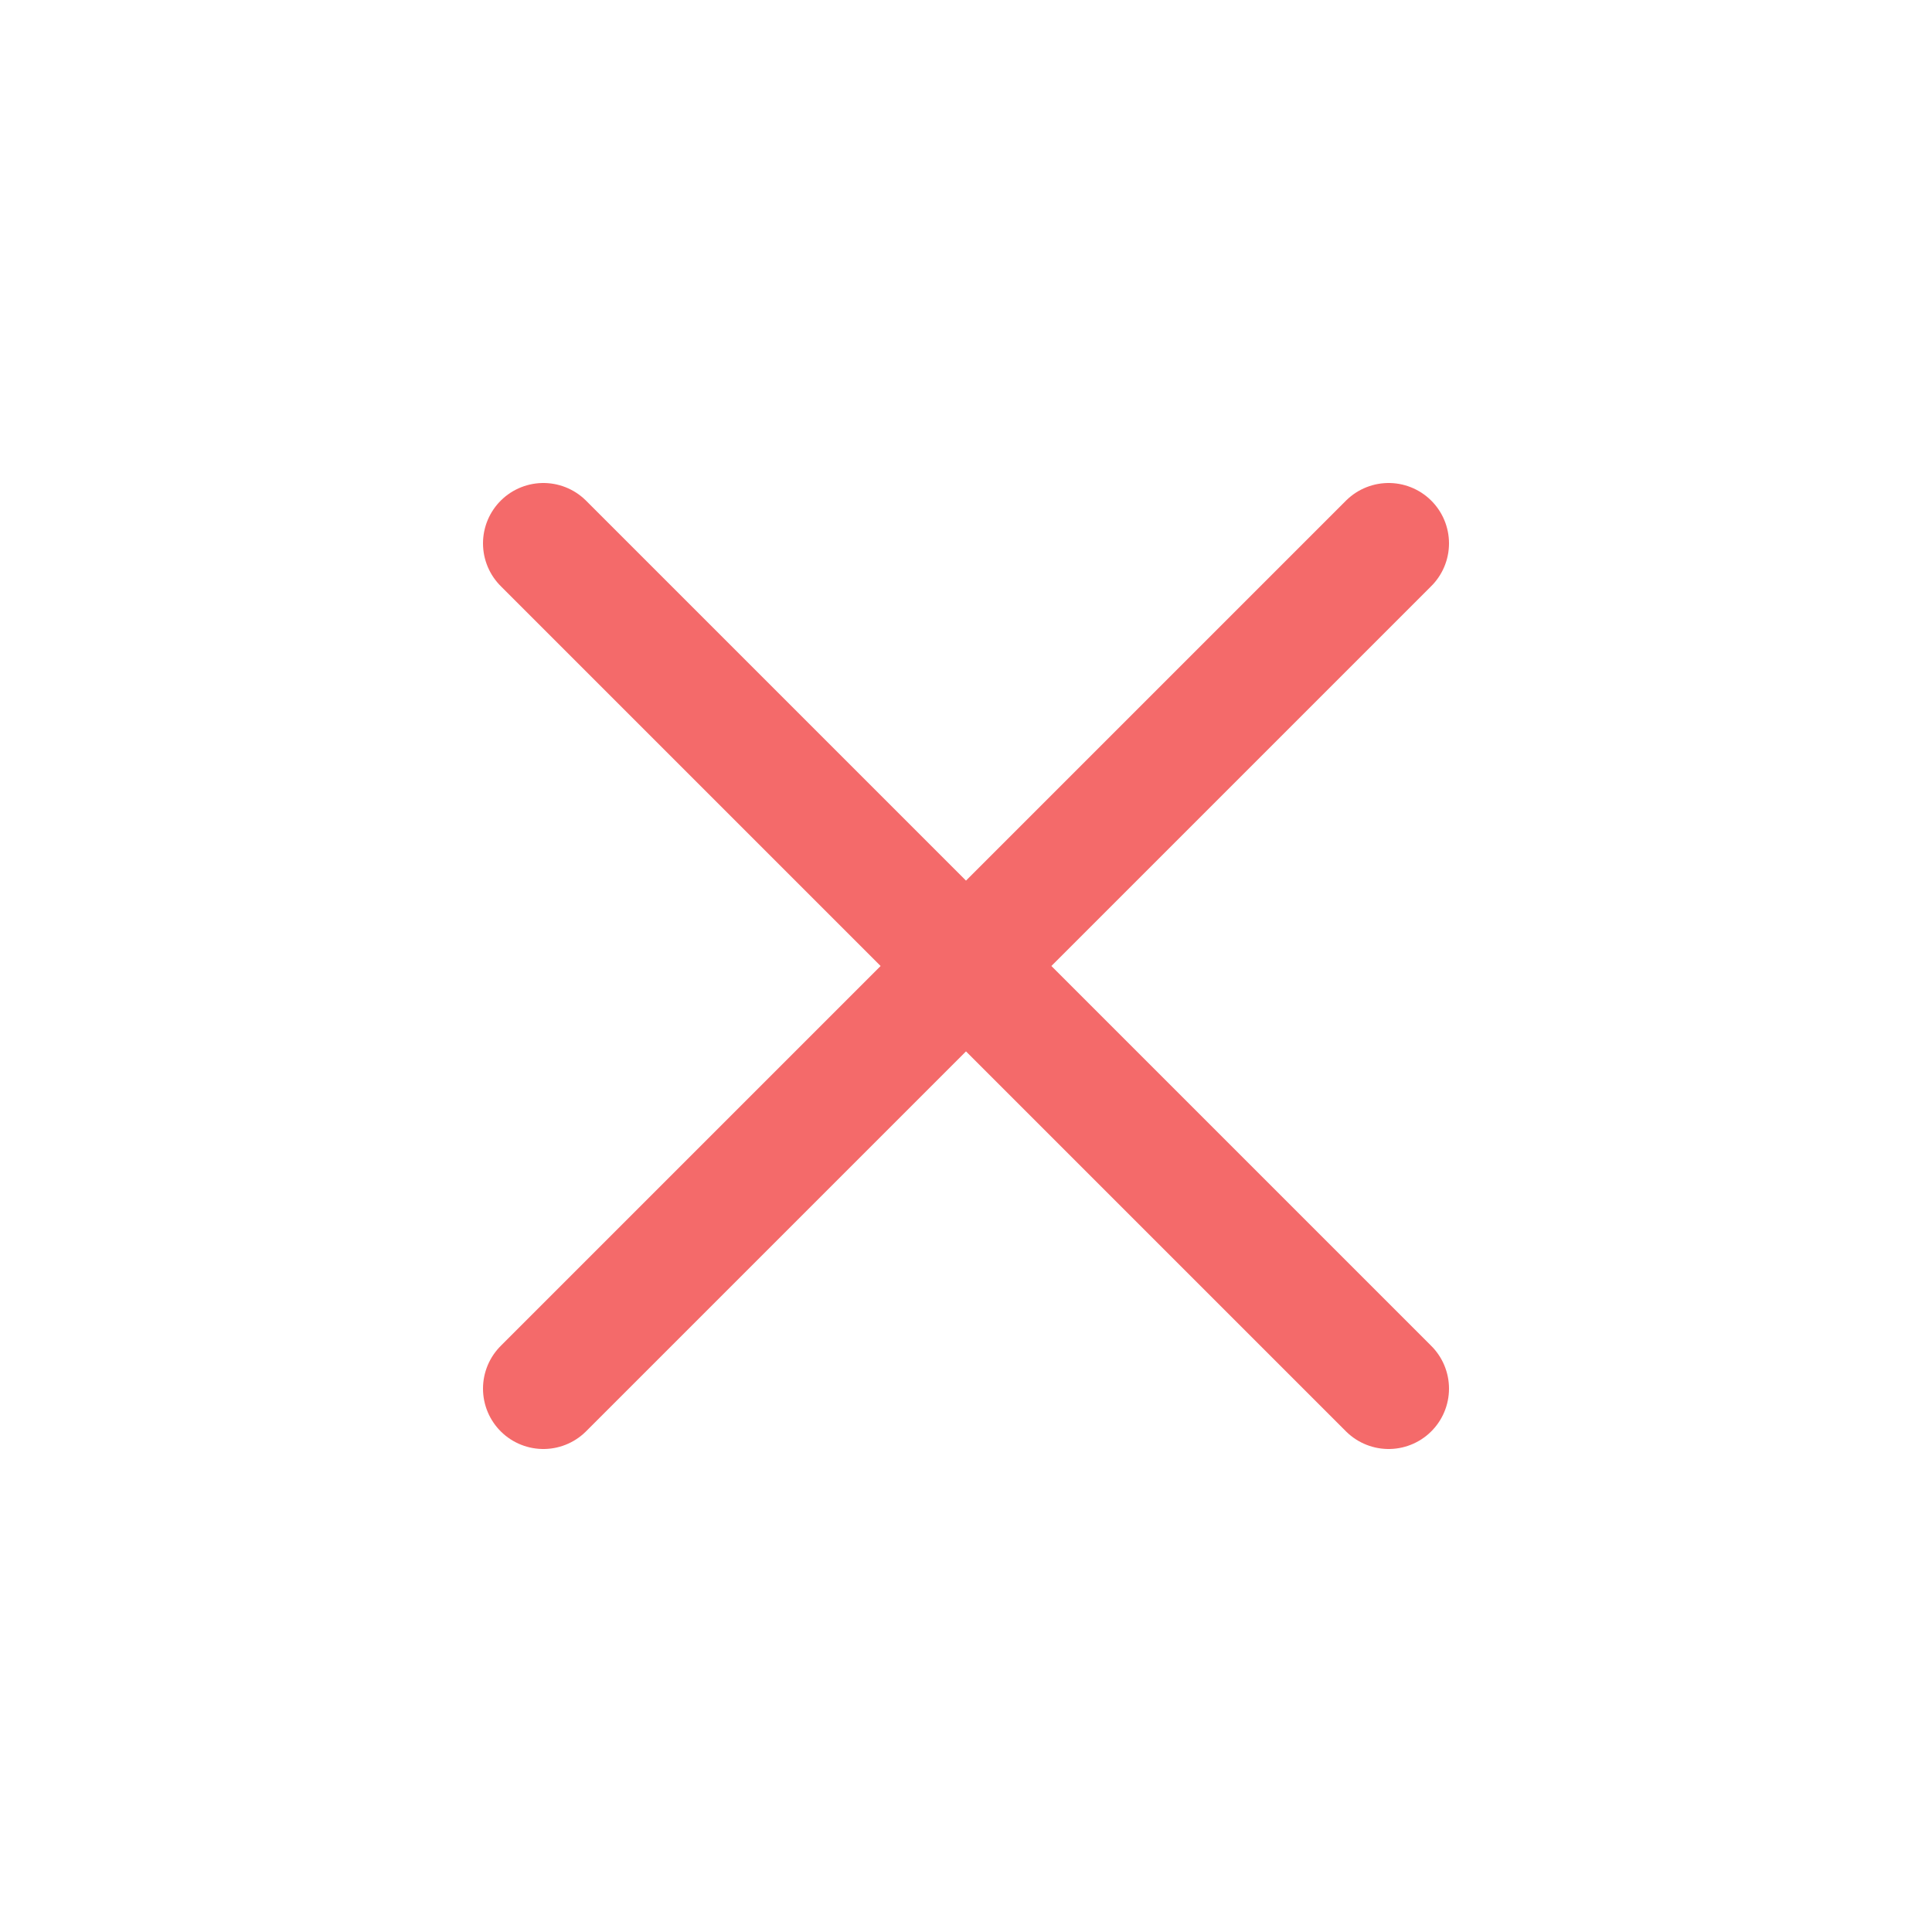 <svg xmlns="http://www.w3.org/2000/svg" class="ionicon" viewBox="0 0 512 512">
  <path fill="none" stroke="#f46a6a" stroke-linecap="round" stroke-linejoin="round" stroke-width="32" d="M368 368L144 144M368 144L144 368"/>
</svg>